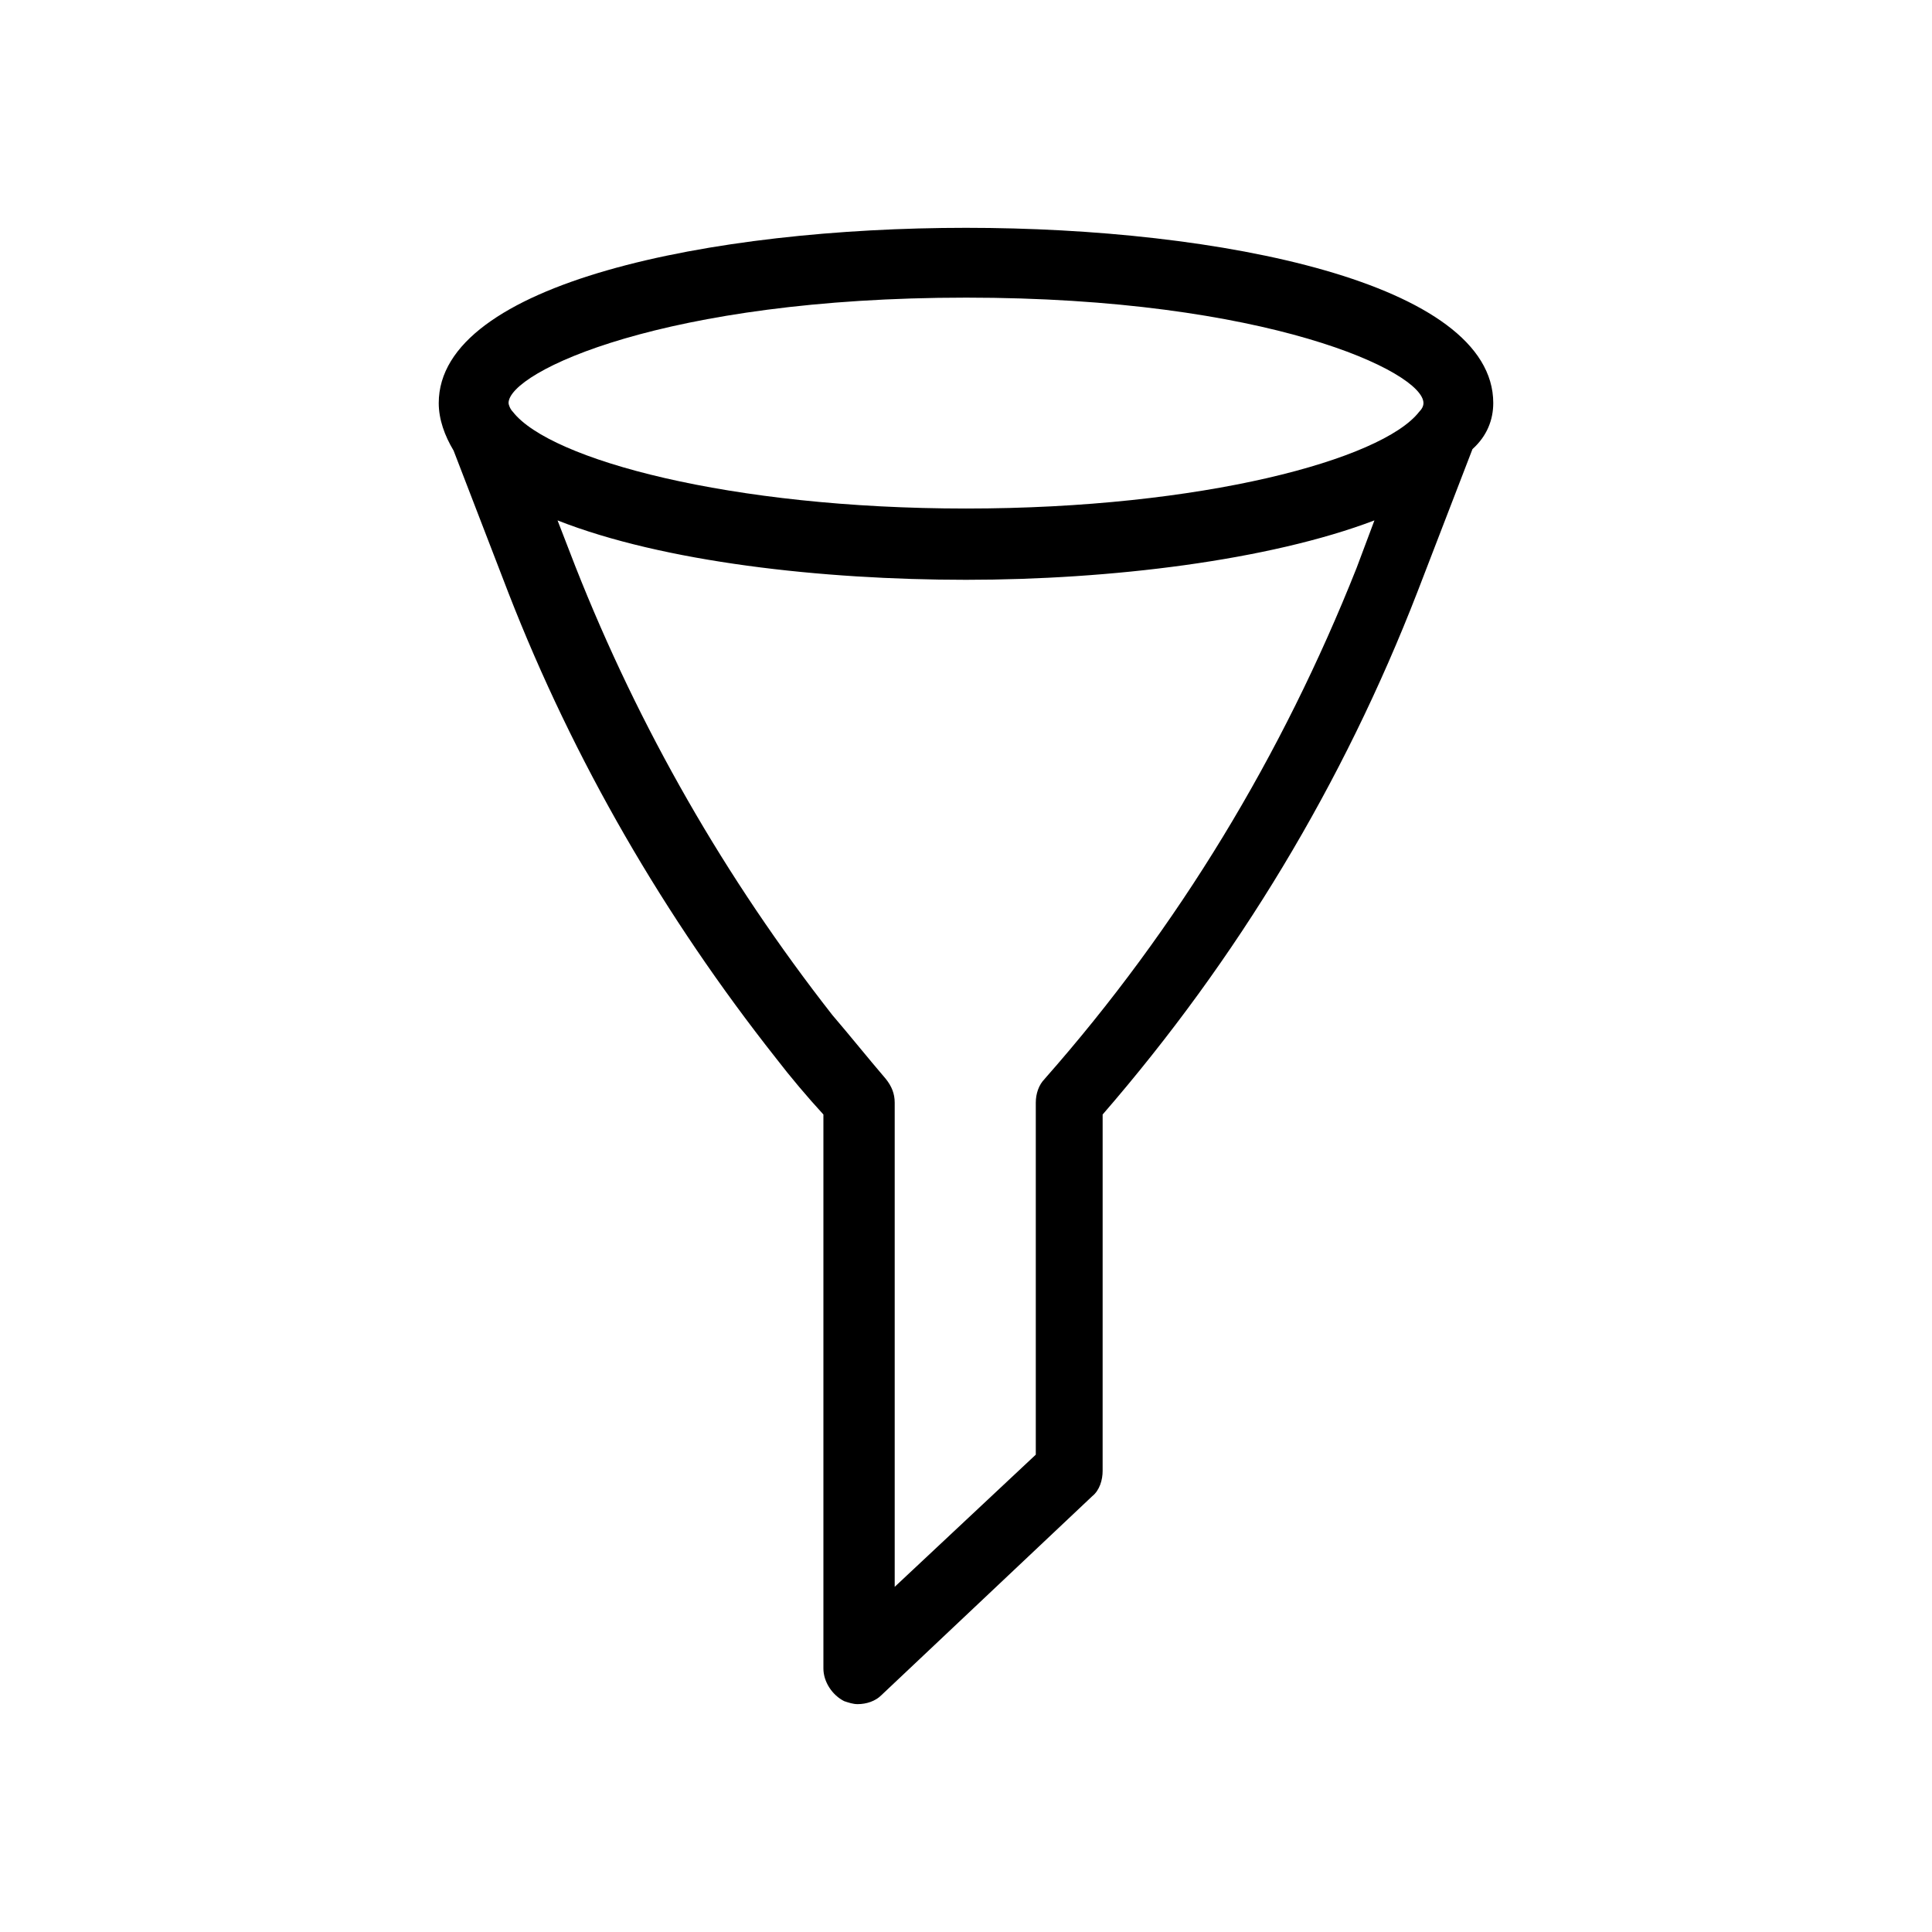 <?xml version="1.0" encoding="UTF-8"?>
<!-- Uploaded to: ICON Repo, www.iconrepo.com, Generator: ICON Repo Mixer Tools -->
<svg fill="#000000" width="800px" height="800px" version="1.1" viewBox="144 144 512 512" xmlns="http://www.w3.org/2000/svg">
 <path d="m539.73 250.82c0-31.883-72.422-46.445-139.73-46.445-67.309 0-139.73 14.562-139.73 46.445 0 4.328 1.574 8.66 3.938 12.594l14.562 37.785c17.32 44.477 41.328 85.805 70.848 123.2 3.938 5.117 8.266 10.234 12.594 14.957v146.81c0 3.543 2.363 7.086 5.512 8.66 1.18 0.395 2.363 0.789 3.543 0.789 2.363 0 4.723-0.789 6.297-2.363l55.891-52.742c1.969-1.574 2.754-4.328 2.754-6.691l0.004-94.461c35.816-41.328 63.762-87.773 83.445-138.55l14.562-37.785c3.934-3.543 5.508-7.875 5.508-12.203zm-139.73-27.945c79.902 0 121.23 19.68 121.23 27.945 0 0.789-0.395 1.574-1.18 2.363-9.844 12.594-57.469 25.582-120.05 25.582s-110.21-12.988-120.05-25.586c-0.789-0.789-1.18-1.969-1.18-2.363-0.004-8.262 41.324-27.941 121.23-27.941zm20.859 207.04c-1.574 1.574-2.363 3.938-2.363 6.297v93.285l-37.391 35.031v-128.32c0-2.363-0.789-4.328-2.363-6.297-4.723-5.512-9.445-11.414-14.168-16.926-28.34-36.211-51.168-75.965-68.094-118.87l-4.723-12.203c27.945 11.02 70.062 15.742 108.24 15.742s80.293-5.117 108.24-15.742l-4.723 12.594c-19.684 49.594-47.234 95.254-82.66 135.4z"/>
</svg>